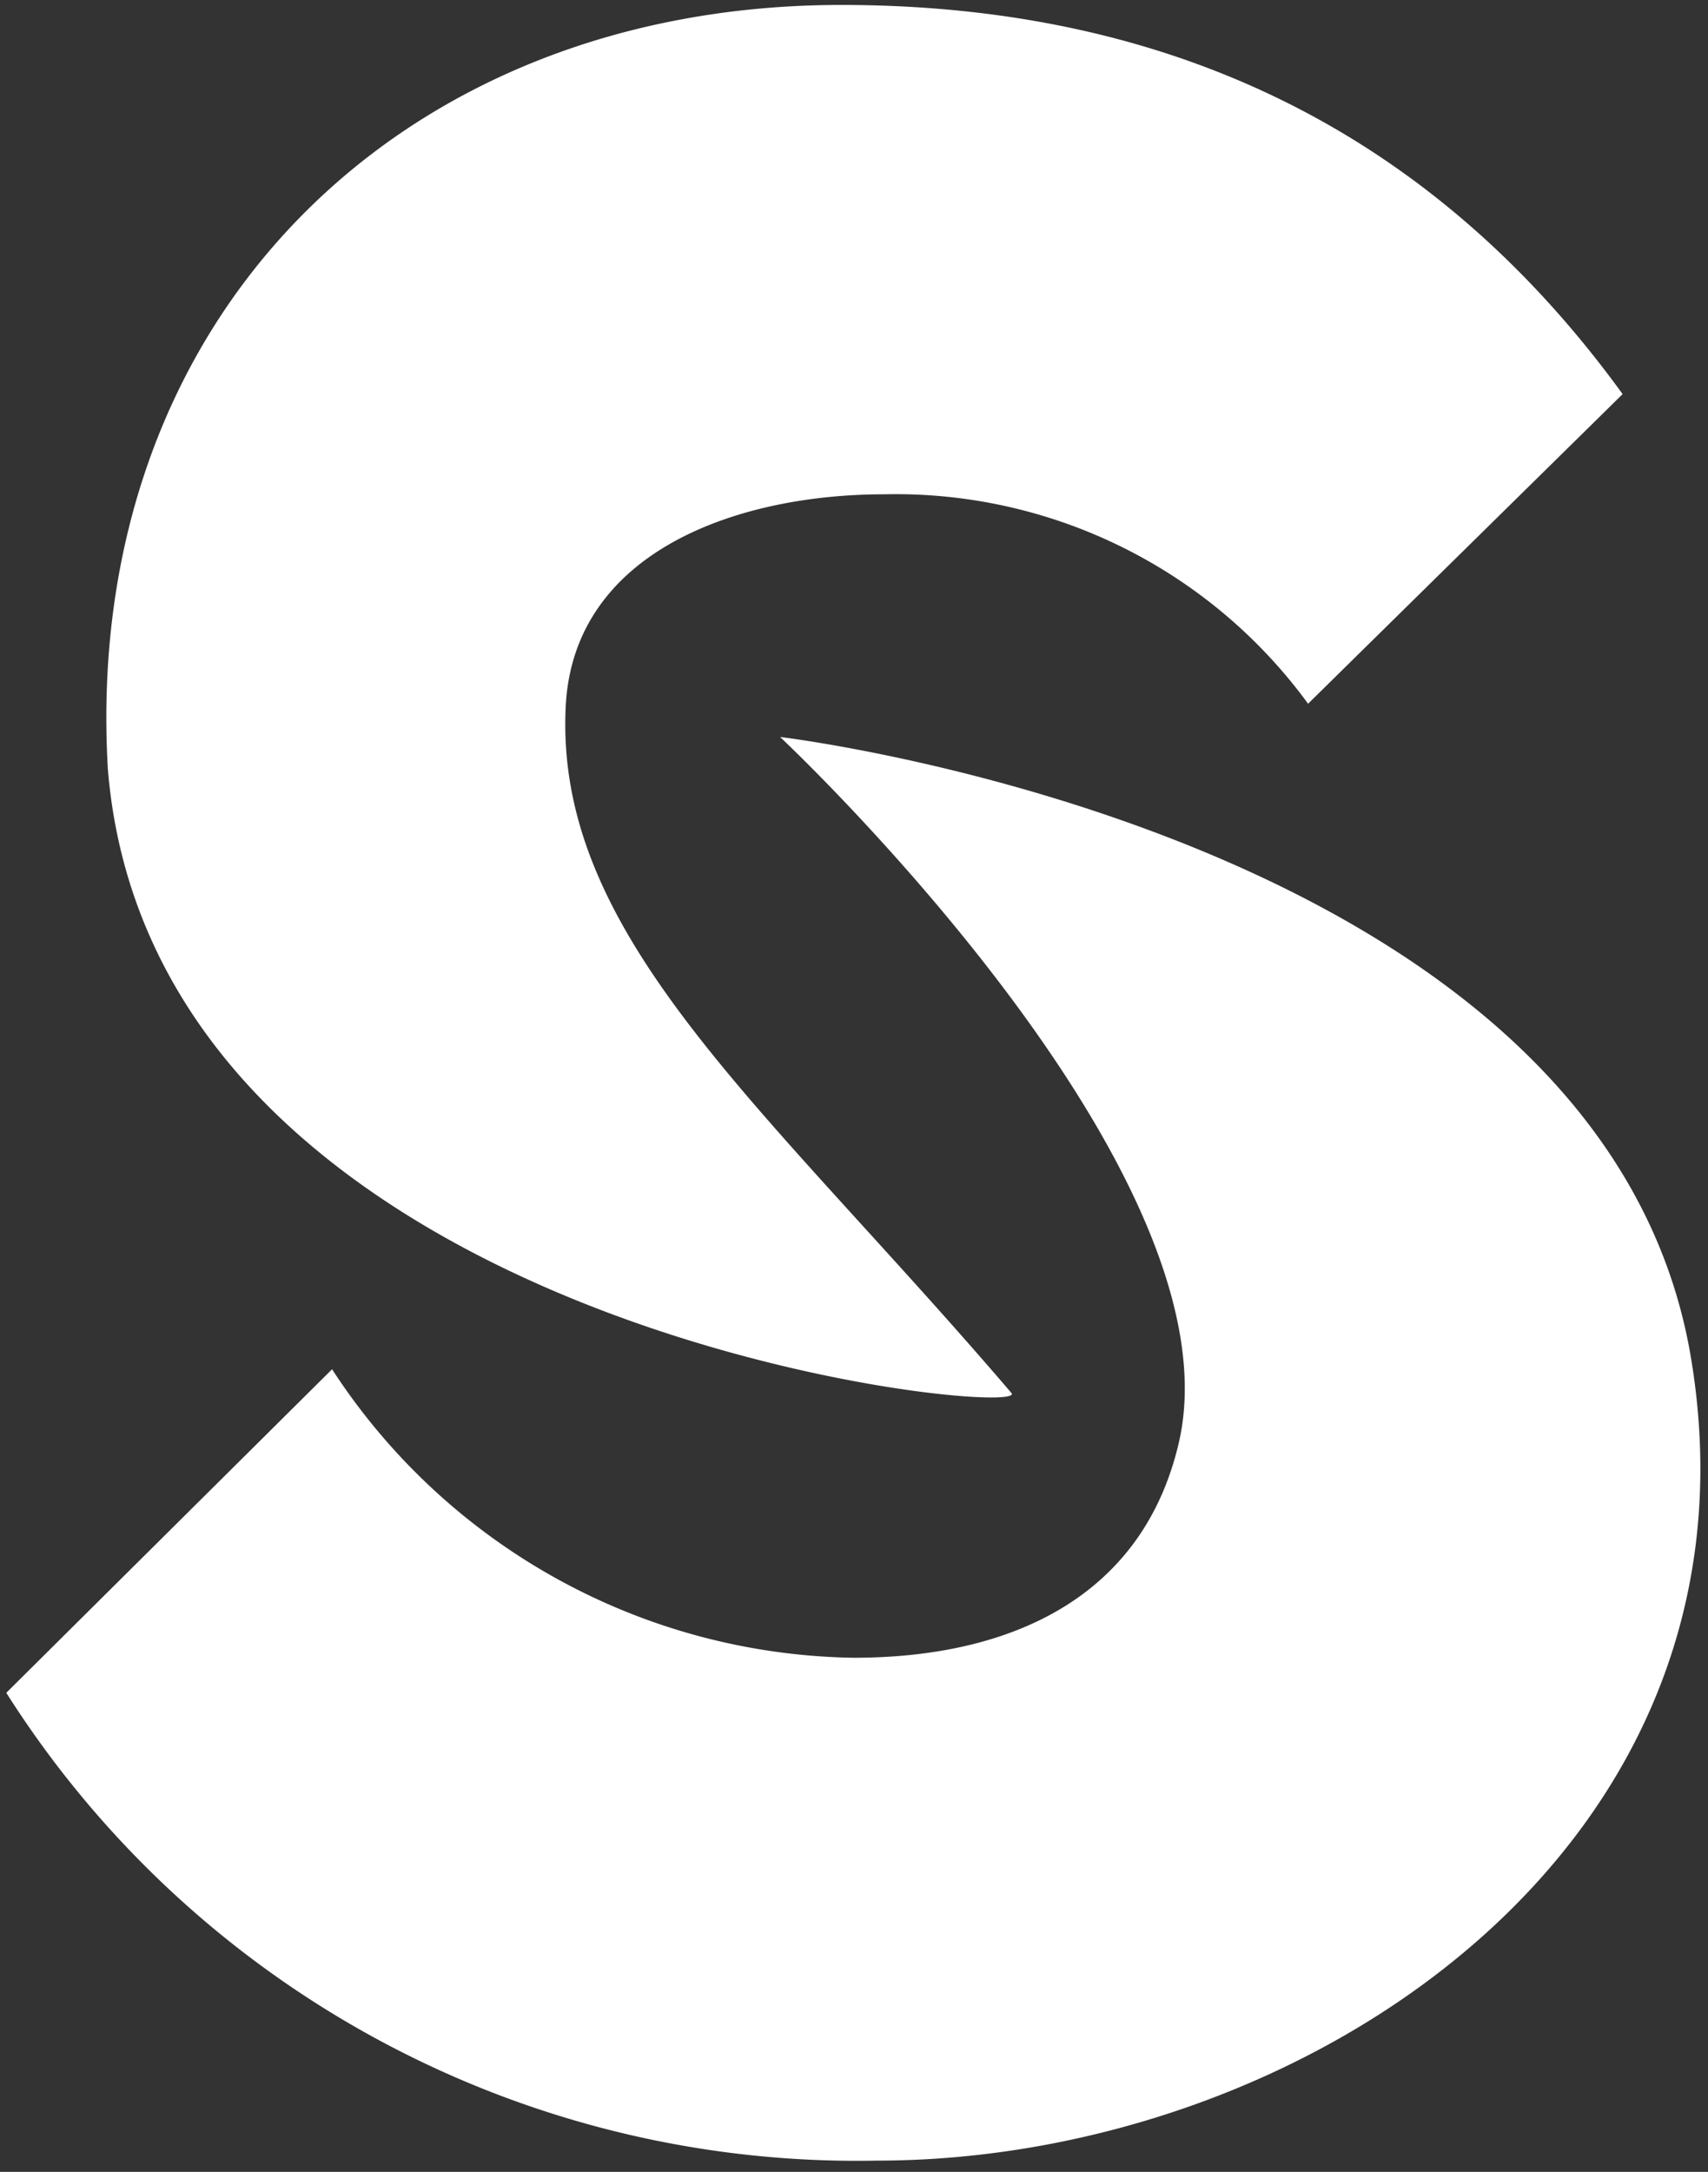 <svg id="Layer_1" data-name="Layer 1" xmlns="http://www.w3.org/2000/svg" viewBox="0 0 38.01 48.33"><rect x="0" y="0" width="38.01" height="48.33" fill="#333333" stroke="none"/><defs><style>.cls-1{fill:#fff;}</style></defs><title>Artboard 1</title><path class="cls-1" d="M.14,37.67l7.25-7.2A14.09,14.09,0,0,0,19,36.89c3.46,0,6.42-1.32,7.23-4.77,1.43-6.07-8.87-15.72-8.87-15.72s18.38,2.18,20.28,13.87C39.42,41.15,29,48.08,19.52,48.08A22.41,22.41,0,0,1,.14,37.67Z"/><path class="cls-1" d="M2.4,17.11c-.58-10,6.48-17,16.32-17,7.84,0,13.46,3.24,17.39,8.66l-7,6.89A11.36,11.36,0,0,0,19.67,11c-3.24,0-6.9,1.26-7.08,4.71-.26,5.15,4.43,8.87,9.92,15.29C23,31.6,3.43,29.74,2.4,17.11Z"/></svg>